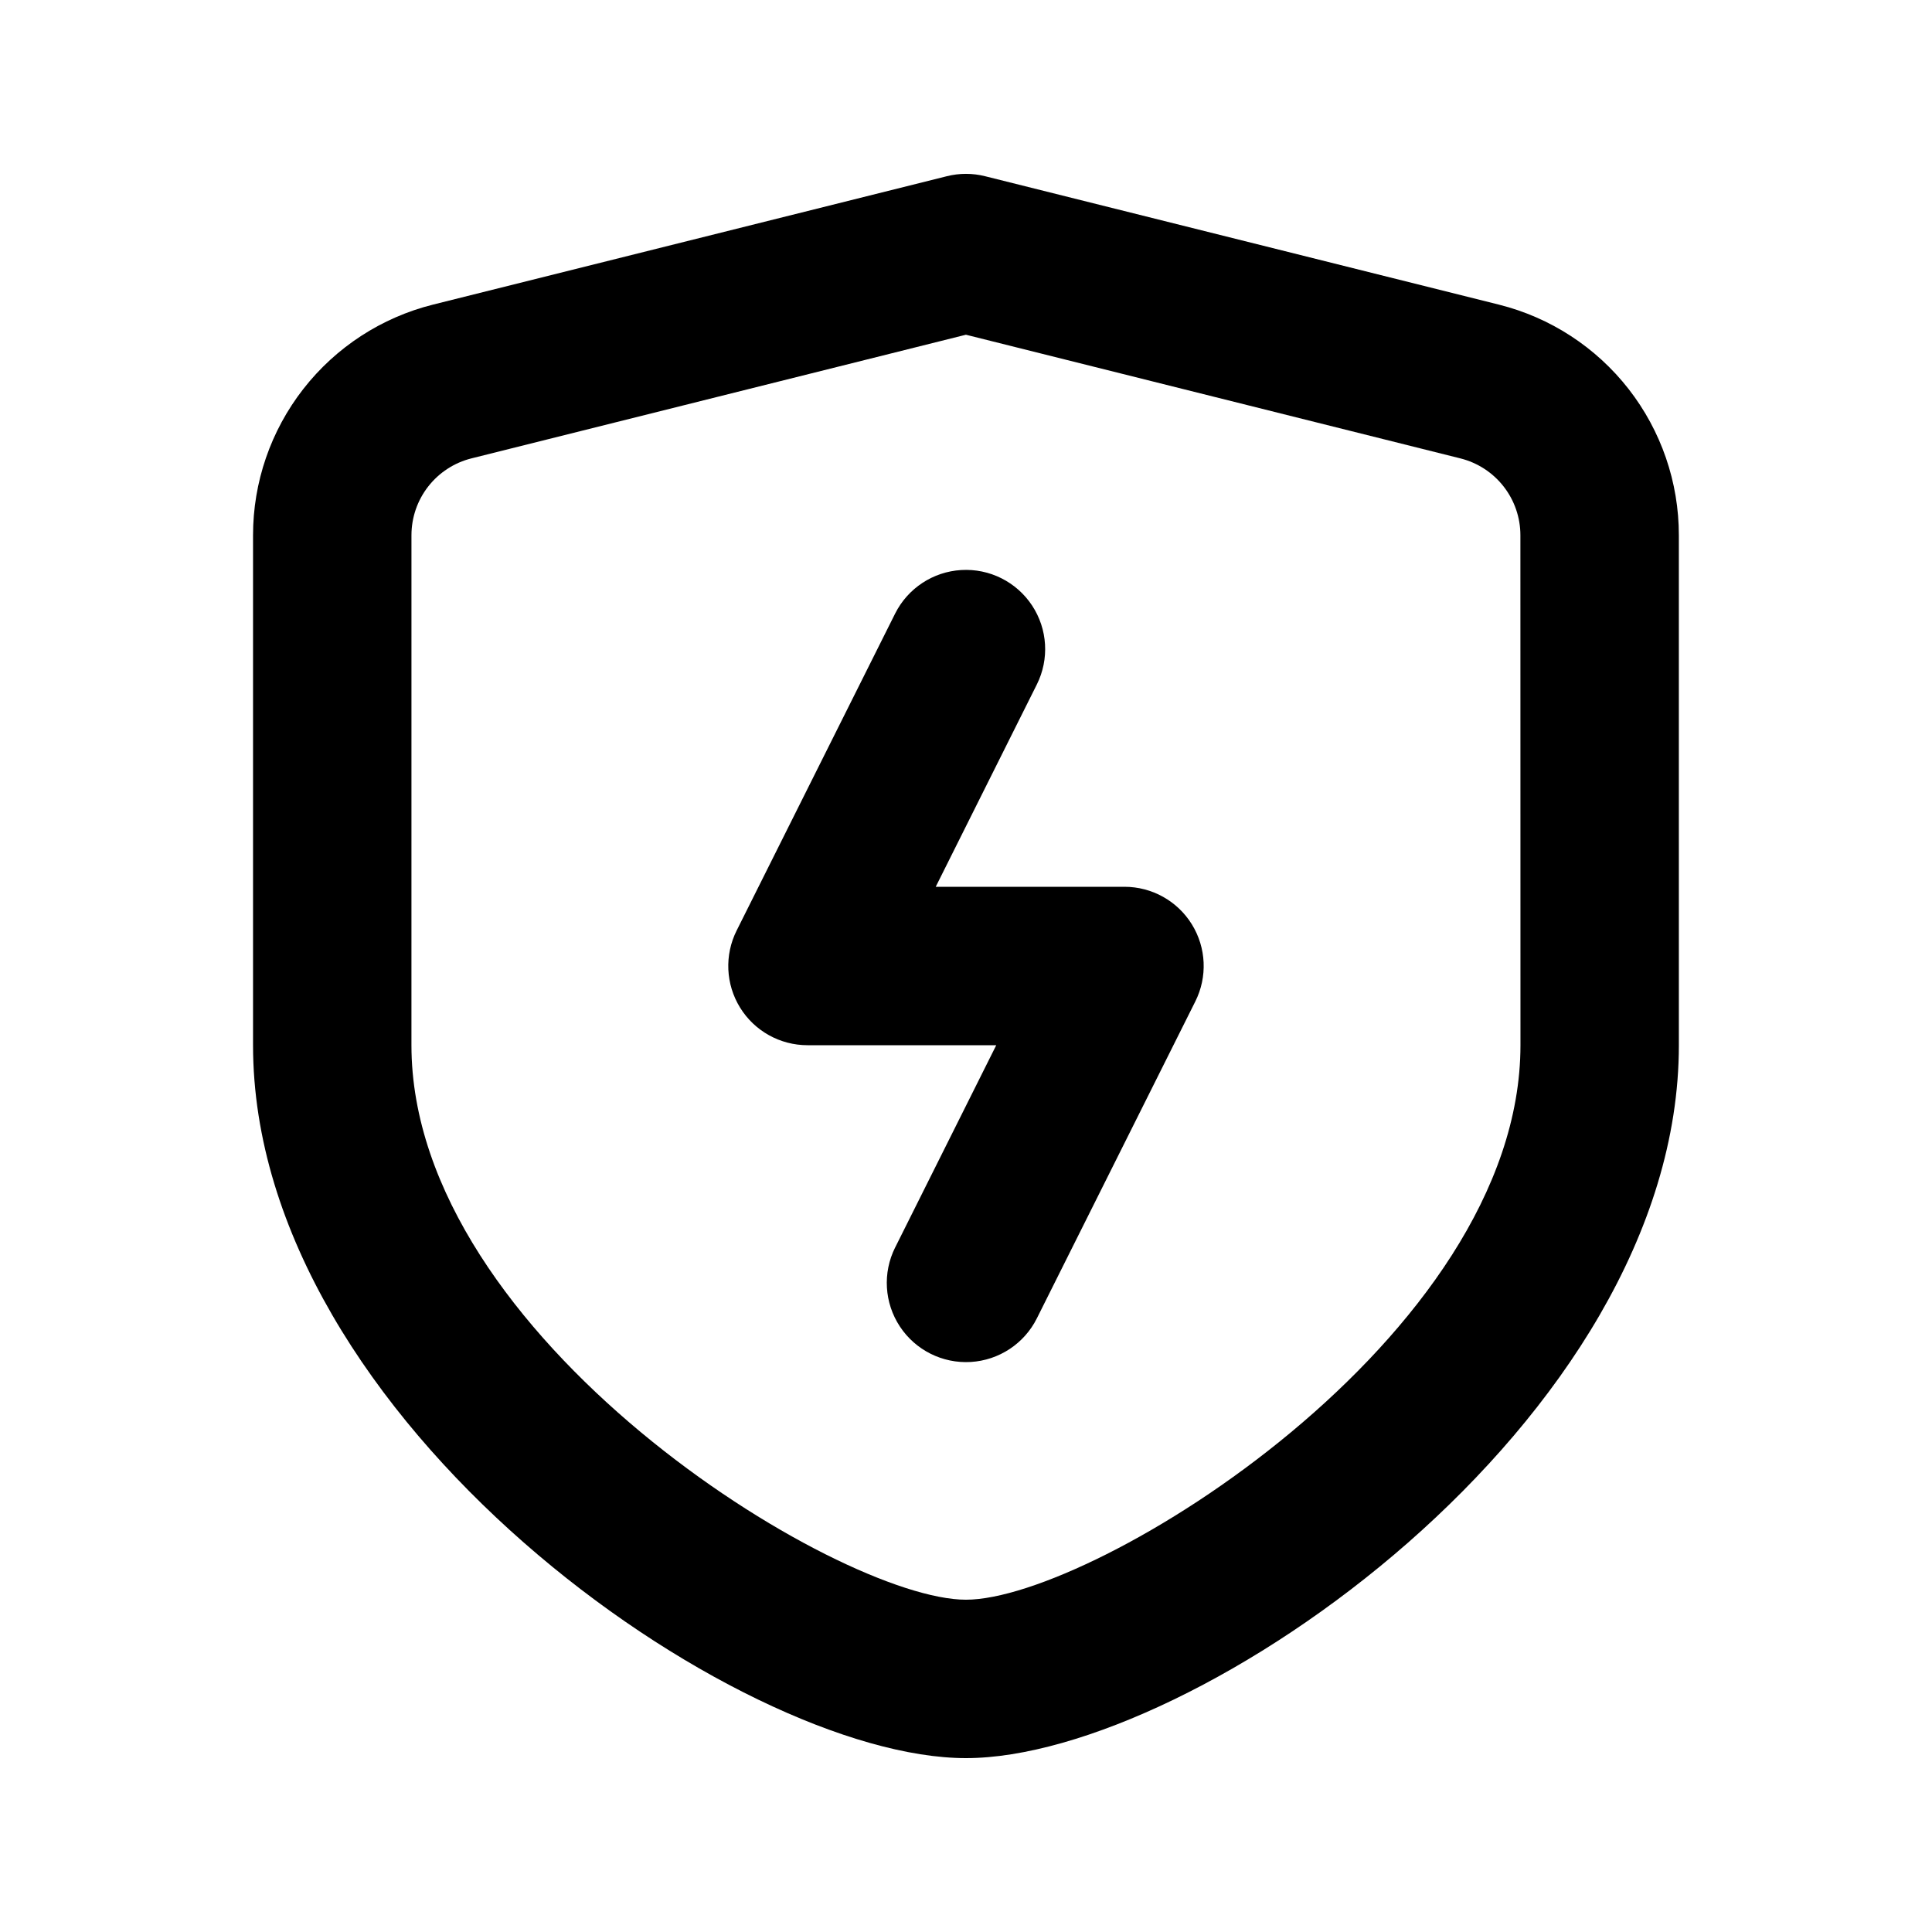 <?xml version="1.0" encoding="UTF-8"?>
<!-- Uploaded to: ICON Repo, www.svgrepo.com, Generator: ICON Repo Mixer Tools -->
<svg fill="#000000" width="800px" height="800px" version="1.1" viewBox="144 144 512 512" xmlns="http://www.w3.org/2000/svg">
 <g>
  <path d="m541.23 224.73-136.16-34.027c-3.336-0.84-6.824-0.84-10.16 0l-136.18 34.027c-13.621 3.414-25.711 11.281-34.348 22.352-8.641 11.074-13.328 24.715-13.324 38.758v135.15c0 99.543 128.32 188.93 188.93 188.93s188.93-89.383 188.93-188.93l-0.004-135.15c0.004-14.047-4.688-27.688-13.328-38.762-8.645-11.07-20.738-18.938-34.363-22.348zm5.707 196.26c0 77.48-113.04 146.95-146.95 146.95s-146.95-69.461-146.95-146.95l0.004-135.15c0-4.68 1.562-9.227 4.441-12.914 2.879-3.691 6.91-6.312 11.449-7.449l131.05-32.77 131.03 32.77c4.543 1.133 8.578 3.754 11.461 7.445 2.883 3.688 4.449 8.234 4.449 12.918z"/>
  <path d="m441.98 379.01h-50.004l26.785-53.594c3.356-6.707 2.879-14.699-1.254-20.961-4.133-6.258-11.289-9.84-18.777-9.391-7.488 0.445-14.168 4.856-17.523 11.562l-41.984 83.969c-3.262 6.512-2.918 14.246 0.91 20.441 3.828 6.195 10.594 9.961 17.879 9.957h50.004l-26.785 53.594-0.004-0.004c-3.356 6.711-2.879 14.699 1.254 20.961s11.289 9.84 18.777 9.395c7.488-0.449 14.168-4.859 17.523-11.566l41.984-83.969c3.262-6.512 2.918-14.246-0.91-20.441-3.828-6.195-10.594-9.961-17.875-9.953z"/>
 </g>
</svg>